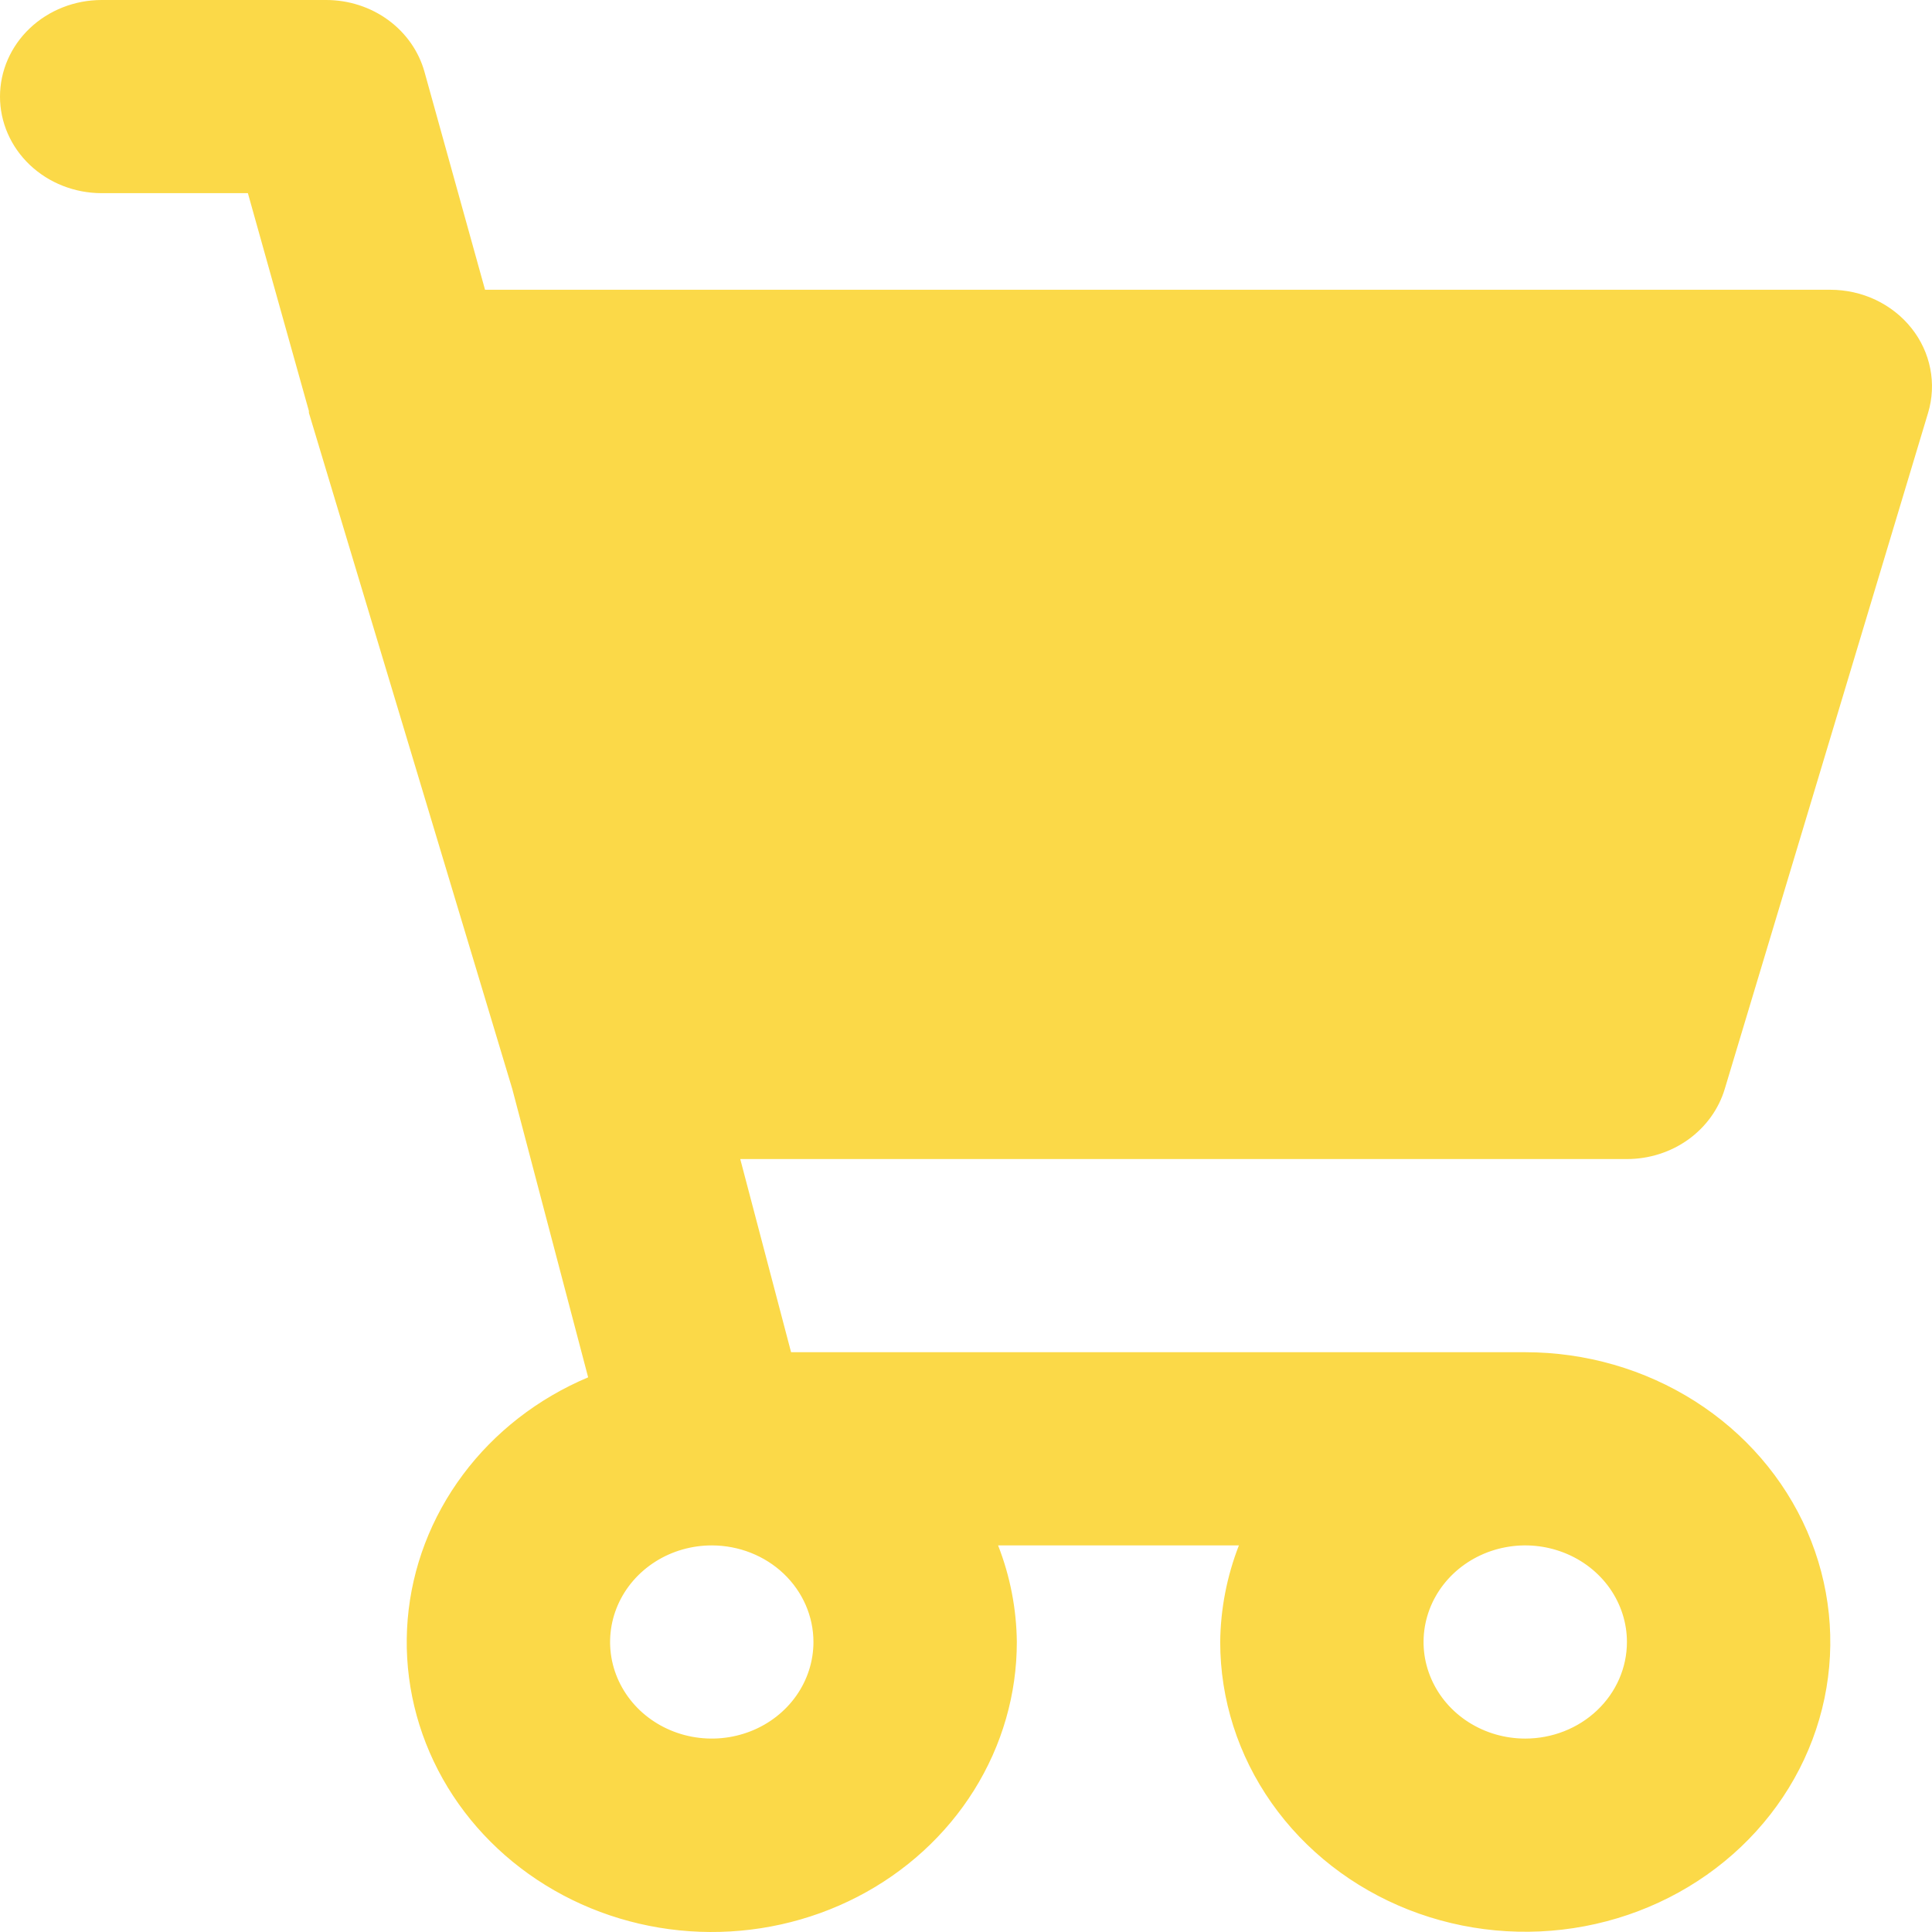 <svg width="52" height="52" viewBox="0 0 52 52" fill="none" xmlns="http://www.w3.org/2000/svg">
<path d="M43.789 31.196C44.384 31.196 44.963 31.012 45.438 30.672C45.913 30.331 46.259 29.852 46.422 29.309L51.895 11.111C52.011 10.724 52.031 10.317 51.953 9.922C51.876 9.526 51.703 9.153 51.447 8.832C51.192 8.511 50.862 8.251 50.483 8.071C50.104 7.892 49.686 7.799 49.263 7.799H13.055L11.426 1.937C11.272 1.382 10.929 0.891 10.45 0.54C9.971 0.19 9.384 -3.38345e-05 8.78 4.51975e-09H2.737C2.011 4.51975e-09 1.315 0.274 0.802 0.761C0.288 1.249 0 1.91 0 2.6C0 3.289 0.288 3.95 0.802 4.438C1.315 4.925 2.011 5.199 2.737 5.199H6.672L8.314 11.062V11.088V11.111L13.788 29.309L15.83 37.071C14.478 37.641 13.313 38.546 12.459 39.692C11.604 40.838 11.091 42.182 10.973 43.582C10.856 44.982 11.139 46.386 11.792 47.646C12.445 48.906 13.444 49.975 14.684 50.74C15.923 51.506 17.358 51.939 18.835 51.994C20.312 52.049 21.778 51.724 23.077 51.054C24.376 50.384 25.461 49.392 26.216 48.185C26.971 46.978 27.369 45.599 27.368 44.194C27.359 43.307 27.189 42.427 26.864 41.595H33.345C33.021 42.427 32.851 43.307 32.842 44.194C32.842 45.737 33.323 47.245 34.225 48.527C35.127 49.81 36.41 50.809 37.91 51.4C39.41 51.99 41.061 52.145 42.654 51.844C44.246 51.543 45.709 50.8 46.858 49.709C48.006 48.618 48.788 47.229 49.105 45.716C49.422 44.203 49.259 42.635 48.638 41.21C48.016 39.785 46.964 38.567 45.614 37.71C44.263 36.853 42.676 36.395 41.052 36.395H21.292L19.924 31.196H43.789ZM21.894 44.194C21.894 44.709 21.734 45.211 21.433 45.639C21.133 46.066 20.705 46.4 20.205 46.596C19.705 46.793 19.155 46.844 18.624 46.744C18.093 46.644 17.605 46.396 17.222 46.033C16.84 45.669 16.579 45.206 16.473 44.702C16.368 44.197 16.422 43.675 16.629 43.2C16.836 42.725 17.187 42.319 17.637 42.033C18.087 41.747 18.616 41.595 19.158 41.595C19.884 41.595 20.58 41.869 21.093 42.356C21.606 42.844 21.894 43.505 21.894 44.194ZM41.052 46.794C40.511 46.794 39.982 46.642 39.532 46.356C39.081 46.07 38.731 45.664 38.524 45.189C38.316 44.714 38.262 44.192 38.368 43.687C38.473 43.183 38.734 42.72 39.117 42.356C39.5 41.993 39.987 41.745 40.518 41.645C41.049 41.544 41.599 41.596 42.099 41.793C42.599 41.989 43.027 42.323 43.328 42.75C43.628 43.178 43.789 43.68 43.789 44.194C43.789 44.884 43.501 45.545 42.987 46.033C42.474 46.52 41.778 46.794 41.052 46.794Z" fill="#FBD948"/>
</svg>
